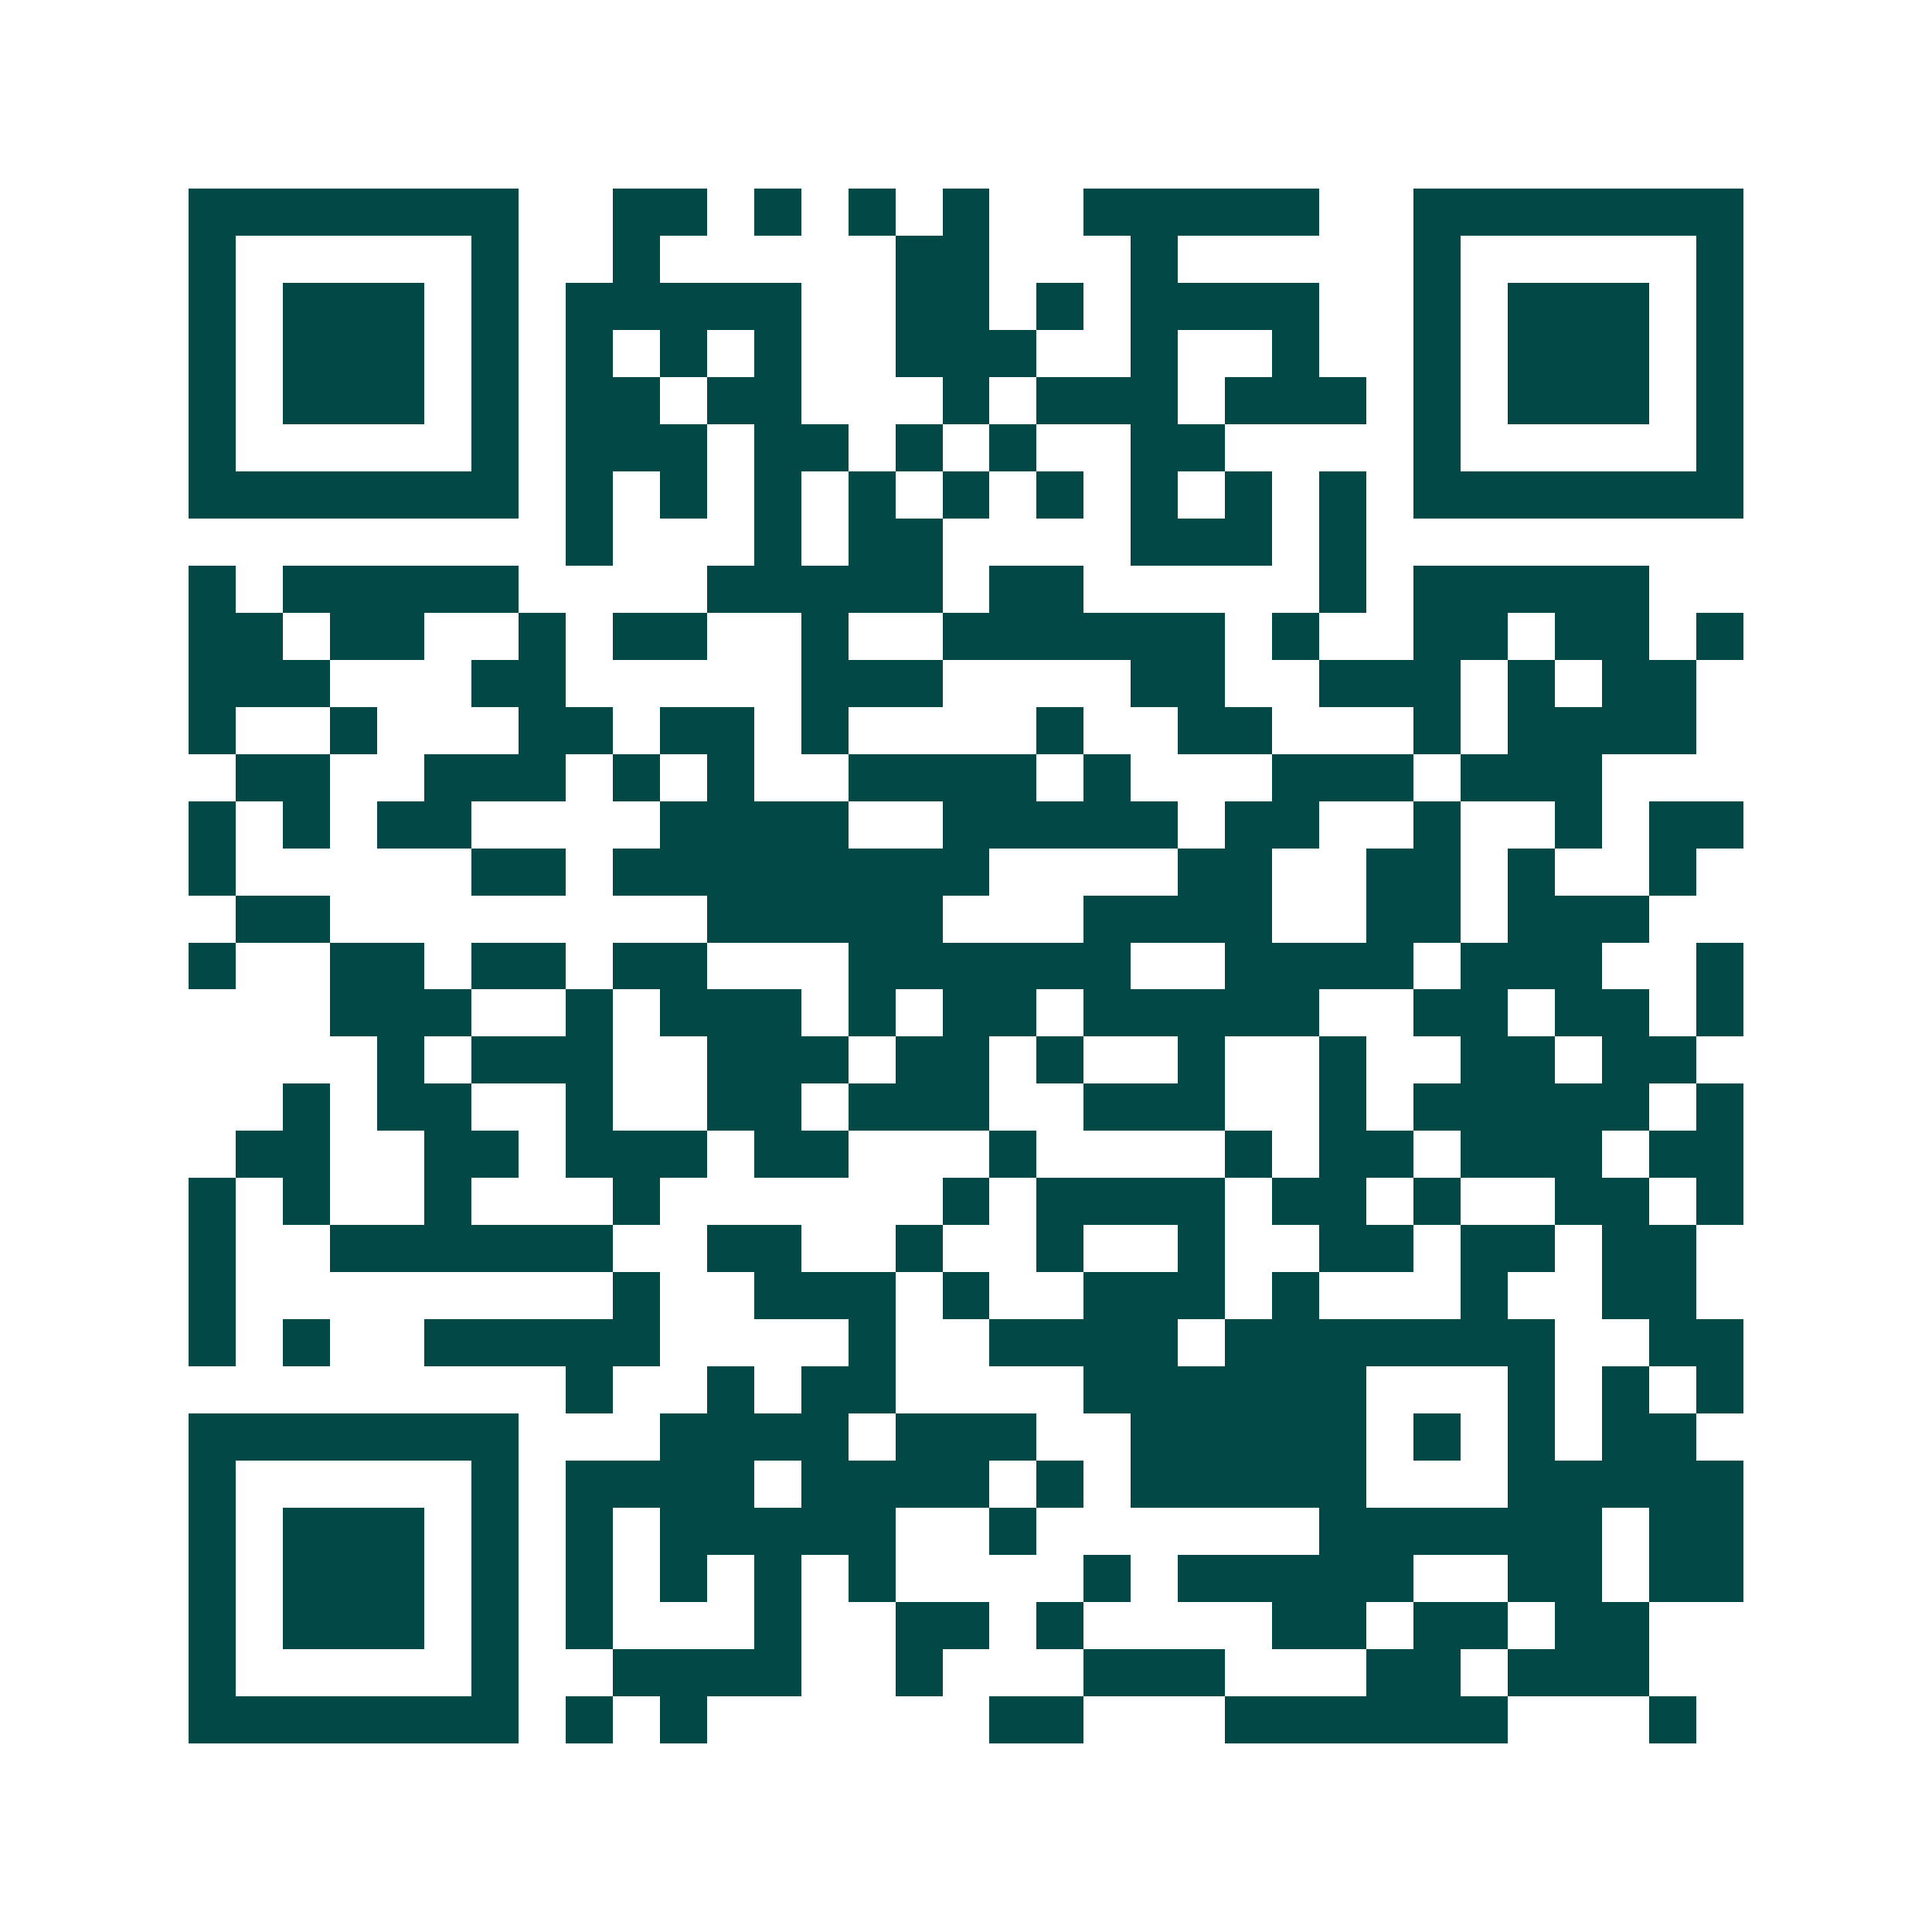 <svg xmlns="http://www.w3.org/2000/svg" width="200" height="200" viewBox="0 0 41 41" shape-rendering="crispEdges"><path fill="#ffffff" d="M0 0h41v41H0z"/><path stroke="#014847" d="M4 4.5h7m2 0h2m1 0h1m1 0h1m1 0h1m2 0h5m2 0h7M4 5.5h1m5 0h1m2 0h1m5 0h2m3 0h1m5 0h1m5 0h1M4 6.5h1m1 0h3m1 0h1m1 0h5m2 0h2m1 0h1m1 0h4m2 0h1m1 0h3m1 0h1M4 7.5h1m1 0h3m1 0h1m1 0h1m1 0h1m1 0h1m2 0h3m2 0h1m2 0h1m2 0h1m1 0h3m1 0h1M4 8.5h1m1 0h3m1 0h1m1 0h2m1 0h2m3 0h1m1 0h3m1 0h3m1 0h1m1 0h3m1 0h1M4 9.5h1m5 0h1m1 0h3m1 0h2m1 0h1m1 0h1m2 0h2m4 0h1m5 0h1M4 10.5h7m1 0h1m1 0h1m1 0h1m1 0h1m1 0h1m1 0h1m1 0h1m1 0h1m1 0h1m1 0h7M12 11.5h1m3 0h1m1 0h2m4 0h3m1 0h1M4 12.5h1m1 0h5m4 0h5m1 0h2m5 0h1m1 0h5M4 13.5h2m1 0h2m2 0h1m1 0h2m2 0h1m2 0h6m1 0h1m2 0h2m1 0h2m1 0h1M4 14.5h3m3 0h2m5 0h3m4 0h2m2 0h3m1 0h1m1 0h2M4 15.5h1m2 0h1m3 0h2m1 0h2m1 0h1m4 0h1m2 0h2m3 0h1m1 0h4M5 16.5h2m2 0h3m1 0h1m1 0h1m2 0h4m1 0h1m3 0h3m1 0h3M4 17.5h1m1 0h1m1 0h2m4 0h4m2 0h5m1 0h2m2 0h1m2 0h1m1 0h2M4 18.5h1m5 0h2m1 0h8m4 0h2m2 0h2m1 0h1m2 0h1M5 19.5h2m8 0h5m3 0h4m2 0h2m1 0h3M4 20.5h1m2 0h2m1 0h2m1 0h2m3 0h6m2 0h4m1 0h3m2 0h1M7 21.5h3m2 0h1m1 0h3m1 0h1m1 0h2m1 0h5m2 0h2m1 0h2m1 0h1M8 22.5h1m1 0h3m2 0h3m1 0h2m1 0h1m2 0h1m2 0h1m2 0h2m1 0h2M6 23.5h1m1 0h2m2 0h1m2 0h2m1 0h3m2 0h3m2 0h1m1 0h5m1 0h1M5 24.5h2m2 0h2m1 0h3m1 0h2m3 0h1m4 0h1m1 0h2m1 0h3m1 0h2M4 25.5h1m1 0h1m2 0h1m3 0h1m6 0h1m1 0h4m1 0h2m1 0h1m2 0h2m1 0h1M4 26.5h1m2 0h6m2 0h2m2 0h1m2 0h1m2 0h1m2 0h2m1 0h2m1 0h2M4 27.5h1m8 0h1m2 0h3m1 0h1m2 0h3m1 0h1m3 0h1m2 0h2M4 28.5h1m1 0h1m2 0h5m4 0h1m2 0h4m1 0h7m2 0h2M12 29.5h1m2 0h1m1 0h2m4 0h6m3 0h1m1 0h1m1 0h1M4 30.5h7m3 0h4m1 0h3m2 0h5m1 0h1m1 0h1m1 0h2M4 31.5h1m5 0h1m1 0h4m1 0h4m1 0h1m1 0h5m3 0h5M4 32.5h1m1 0h3m1 0h1m1 0h1m1 0h5m2 0h1m6 0h6m1 0h2M4 33.5h1m1 0h3m1 0h1m1 0h1m1 0h1m1 0h1m1 0h1m4 0h1m1 0h5m2 0h2m1 0h2M4 34.5h1m1 0h3m1 0h1m1 0h1m3 0h1m2 0h2m1 0h1m4 0h2m1 0h2m1 0h2M4 35.5h1m5 0h1m2 0h4m2 0h1m3 0h3m3 0h2m1 0h3M4 36.5h7m1 0h1m1 0h1m6 0h2m3 0h6m3 0h1"/></svg>

